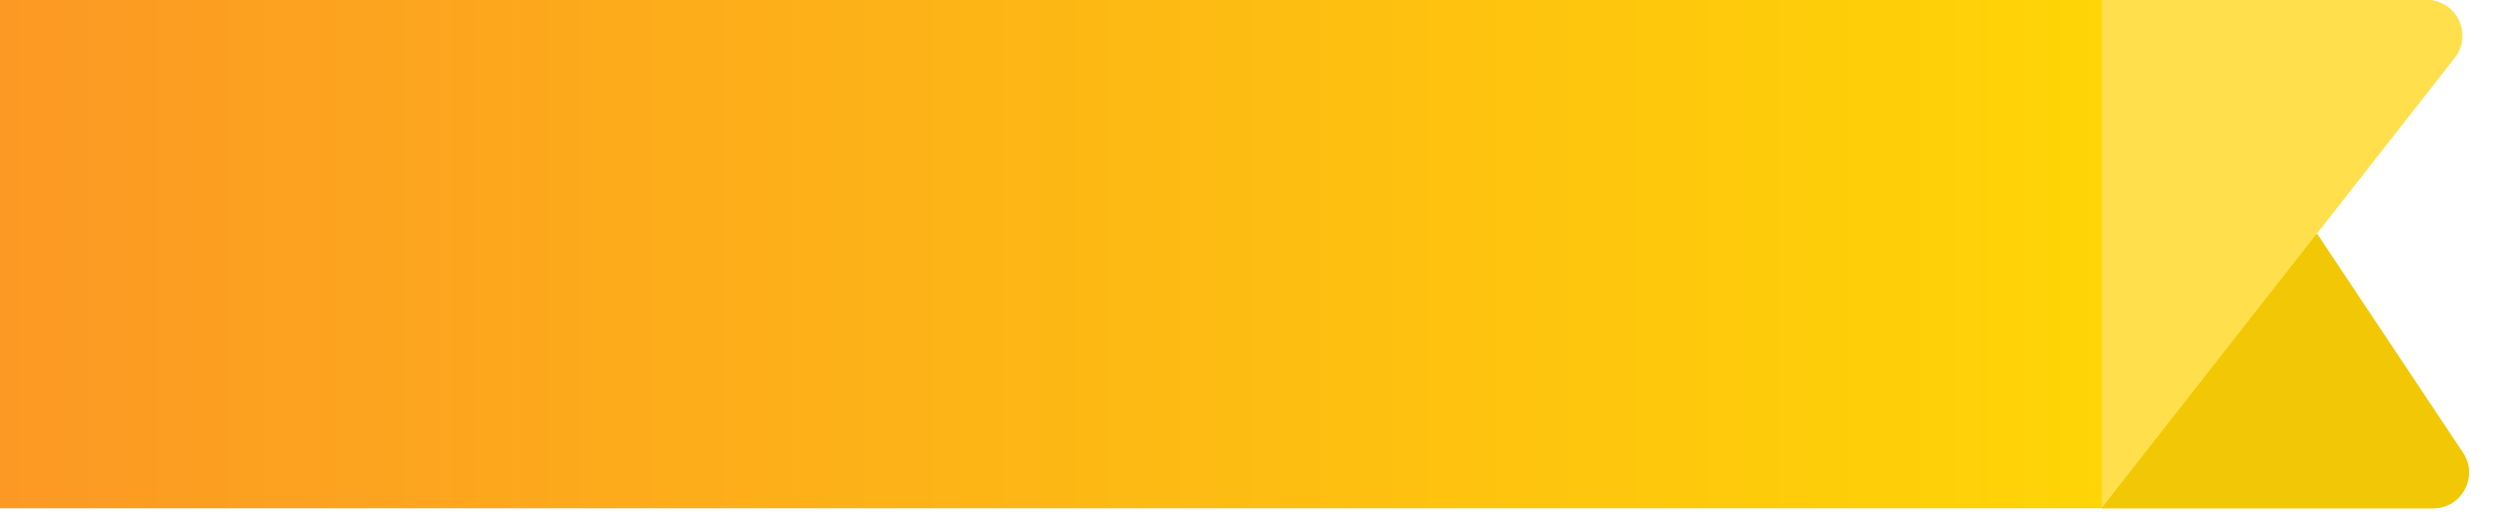<svg
            width="140"
            height="29"
            viewBox="0 0 140 29"
            fill="none"
            xmlns="http://www.w3.org/2000/svg"
          >
            <path
              d="M135.858 0H0V28.462H136.237C137.84 28.462 138.791 26.671 137.895 25.343L129.615 13.077L137.424 3.244C138.465 1.933 137.532 0 135.858 0Z"
              fill="url(#paint0_linear_404_656)"
            />
            <path
              d="M117.692 28.462L137.466 3.234C138.494 1.921 137.559 0 135.891 0H117.692V28.462Z"
              fill="#FFDF4B"
            />
            <path
              d="M129.751 13.077L137.929 25.353C138.814 26.682 137.862 28.462 136.264 28.462H117.692L129.751 13.077Z"
              fill="#F2C705"
            />
            <defs>
              <linearGradient
                id="paint0_linear_404_656"
                x1="0"
                y1="14.231"
                x2="140"
                y2="14.231"
                gradientUnits="userSpaceOnUse"
              >
                <stop stop-color="#FC9924" />
                <stop offset="1" stop-color="#FFE000" />
              </linearGradient>
            </defs>
          </svg>